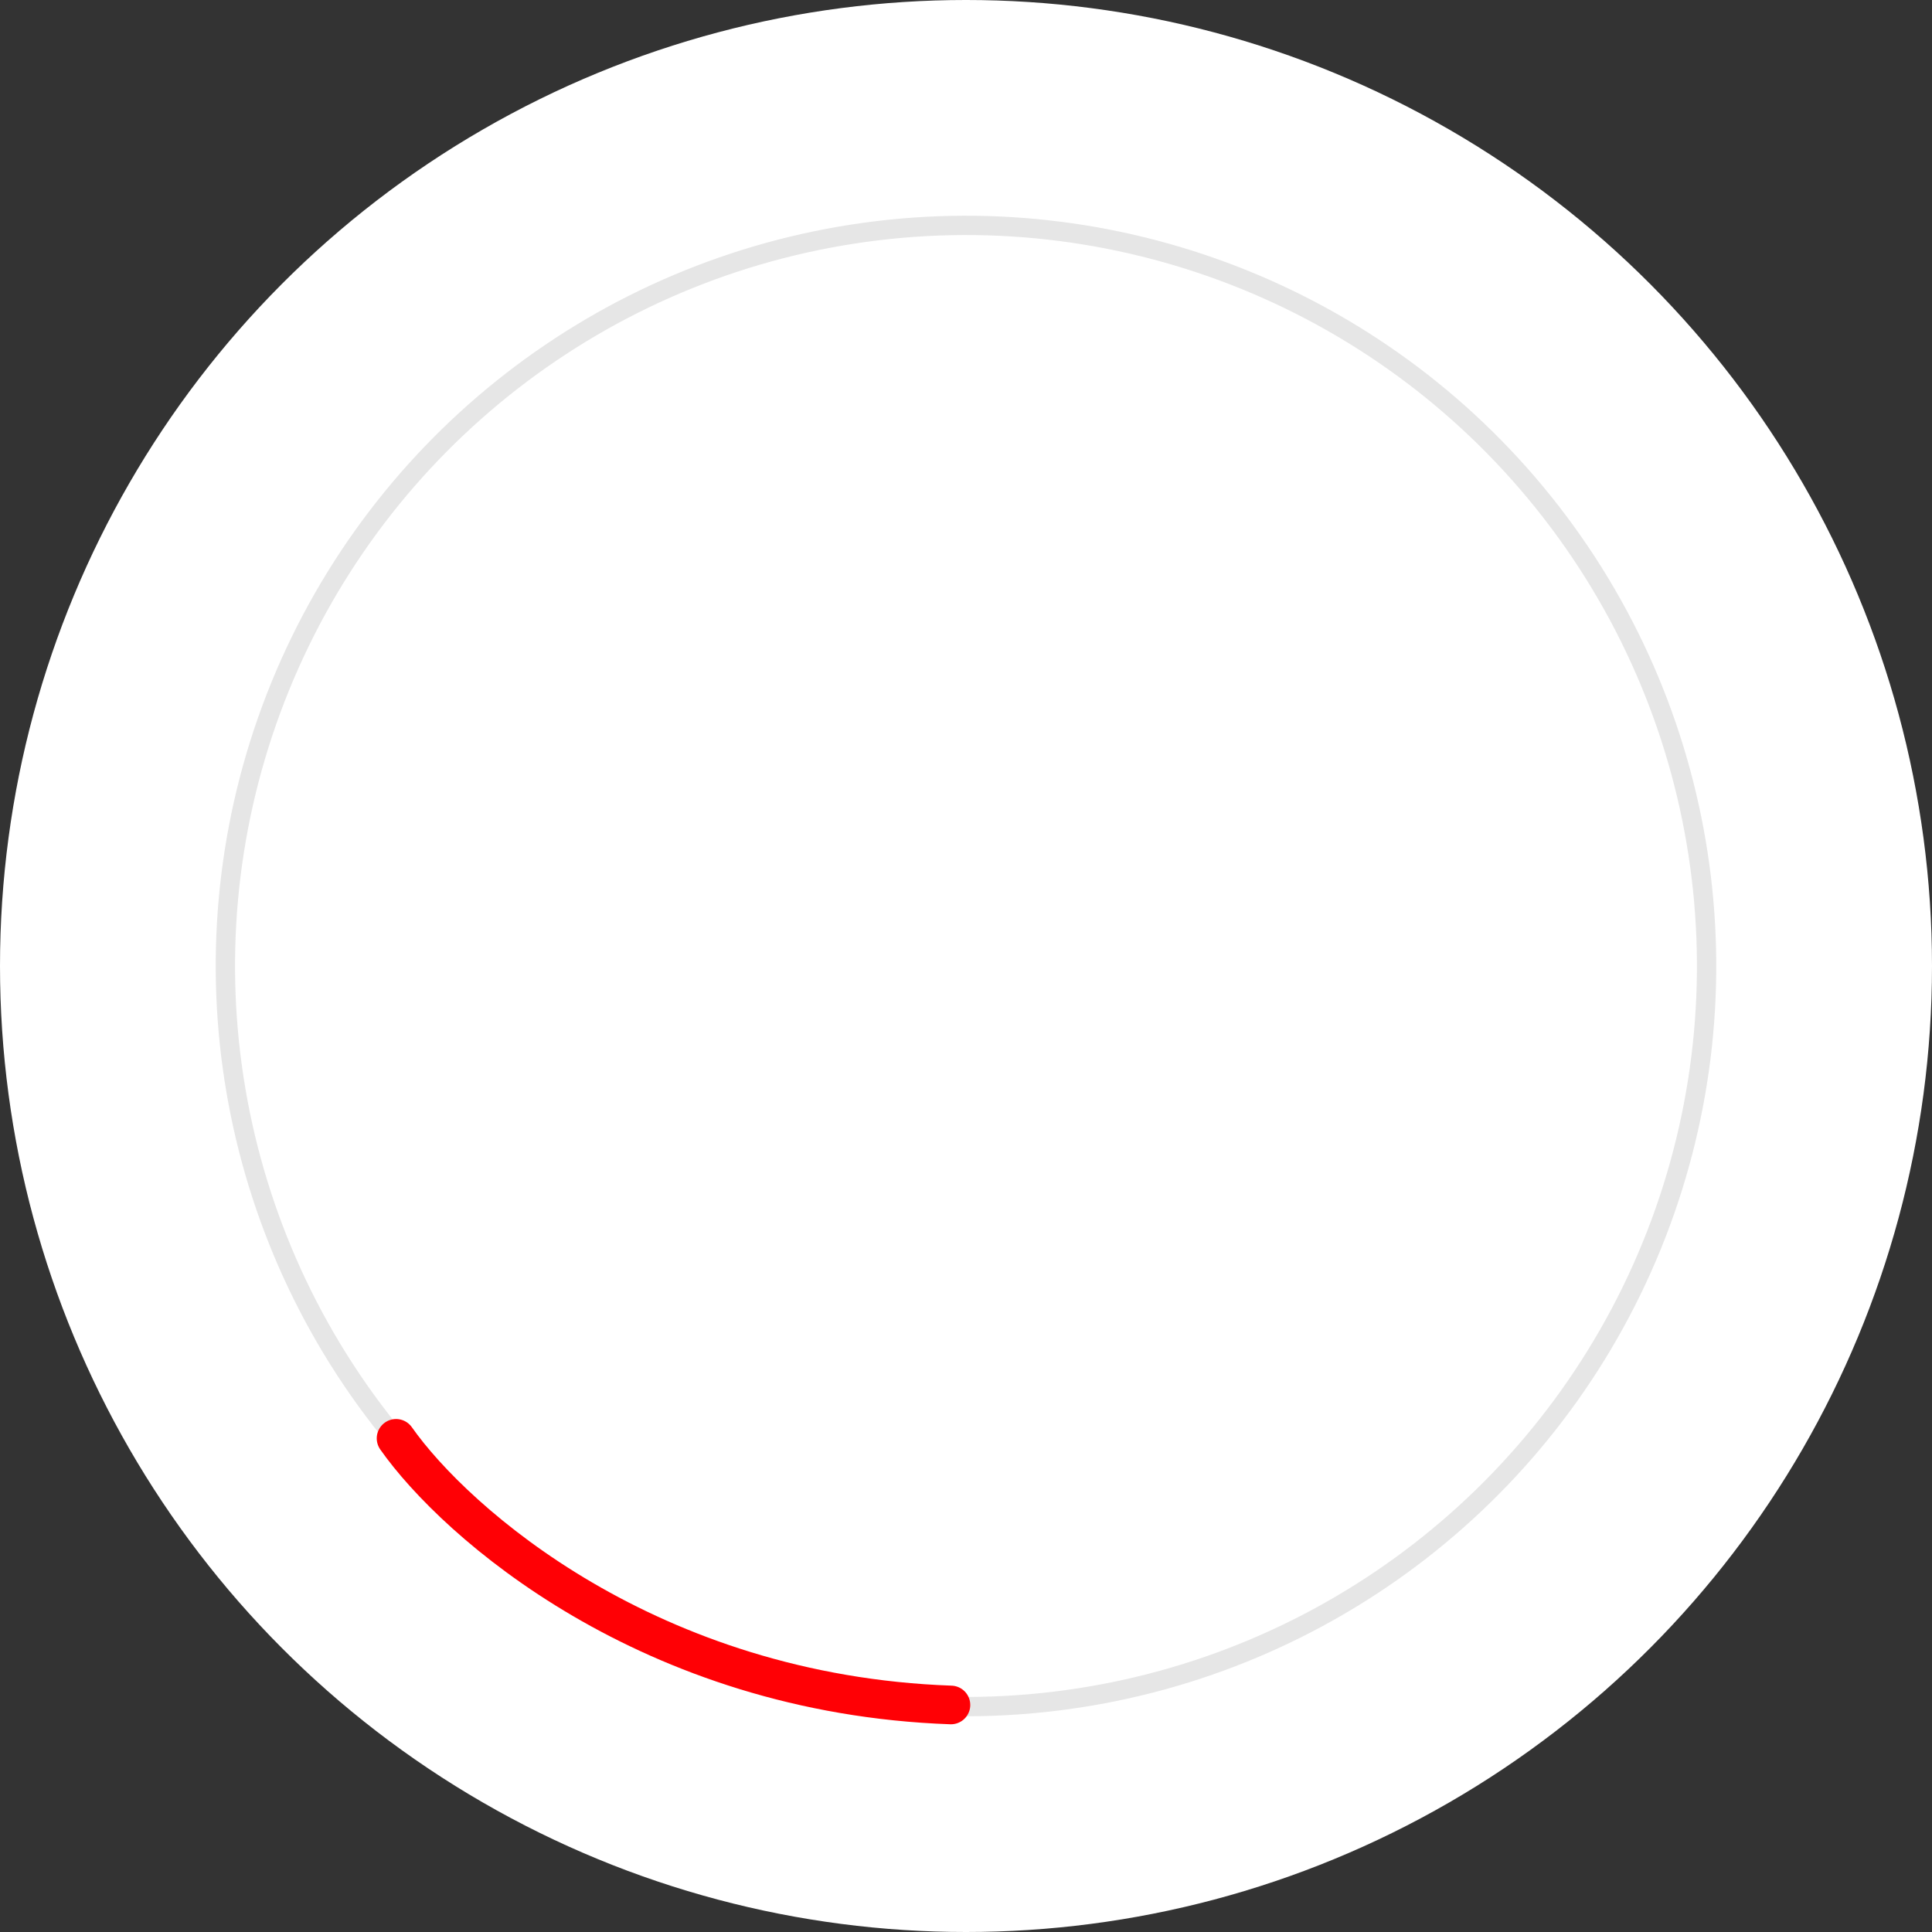 <svg width="200" height="200" viewBox="0 0 200 200" fill="none" xmlns="http://www.w3.org/2000/svg">
<rect x="0" y="0" width="200" height="200" fill="#333333" stroke="none"/>
<circle cx="100" cy="100" r="100" fill="white"/>
<circle cx="99.999" cy="100" r="76.667" transform="rotate(-157.811 99.999 100)" fill="white" stroke="black" stroke-opacity="0.1" stroke-width="2"/>
<path d="M41 148.897C47.138 157.635 67.22 175.388 98.441 176.497" stroke="#FF0005" stroke-width="4" stroke-linecap="round"/>
</svg>
